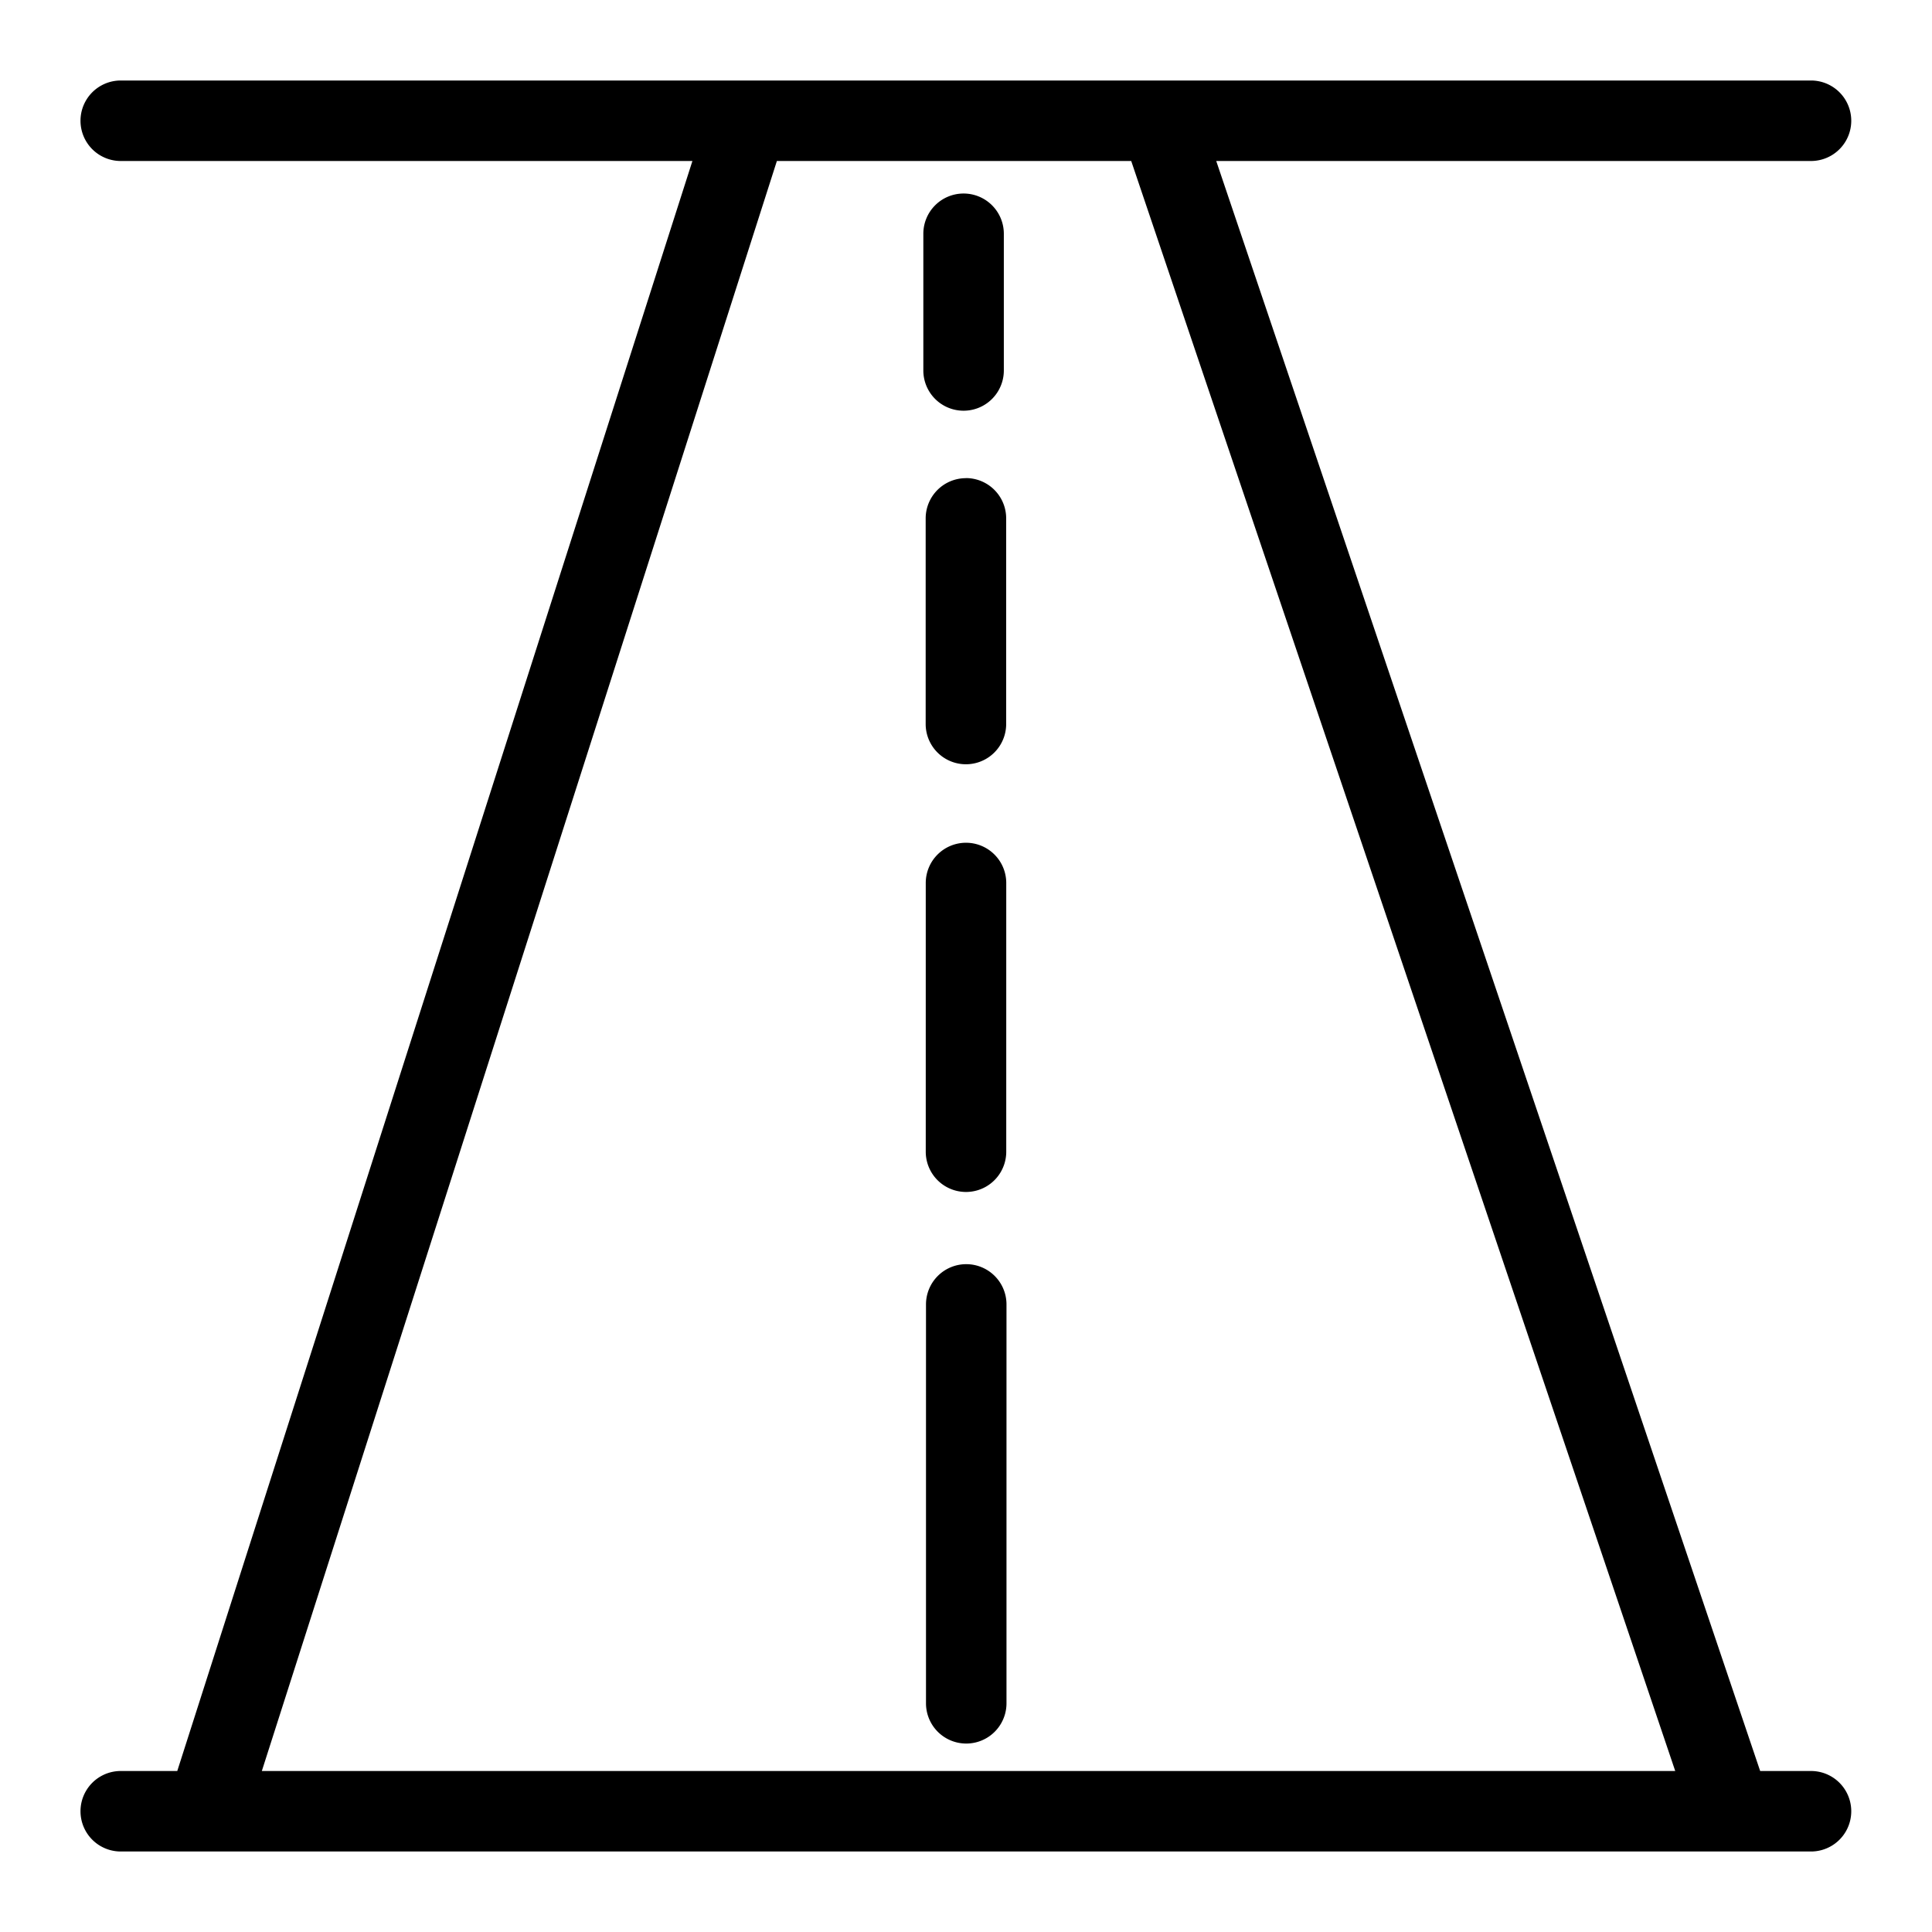 <svg xmlns="http://www.w3.org/2000/svg" viewBox="0 0 24 24">
    <path fill="currentColor" d="M22.497 1a.5.5 0 0 1 0 1H1.5a.5.5 0 0 1 0-1h20.997Zm0 21a.5.5 0 0 1 0 1H1.5a.5.5 0 1 1 0-1h20.997ZM12 10.469a.5.5 0 0 1 .5.5v3.338a.5.5 0 0 1-1 0v-3.338a.5.5 0 0 1 .5-.5Zm-.001-4.53a.5.5 0 0 1 .5.5v2.555a.5.5 0 1 1-1 0V6.44a.5.5 0 0 1 .5-.5Zm-.029-3.535a.5.5 0 0 1 .5.5v1.698a.5.5 0 1 1-1 0V2.904a.5.5 0 0 1 .5-.5Zm-3.24-.806a.5.5 0 0 1 .952.304L3.084 22.527a.5.5 0 1 1-.953-.305L8.73 1.598Zm5.606-.322a.5.5 0 0 1 .634.314l6.963 20.61a.5.5 0 1 1-.947.32L14.022 1.91a.5.5 0 0 1 .314-.634Zm-2.333 14.428a.5.5 0 0 1 .5.5v4.955a.5.5 0 1 1-1 0v-4.955a.5.5 0 0 1 .5-.5Z"/>
</svg>